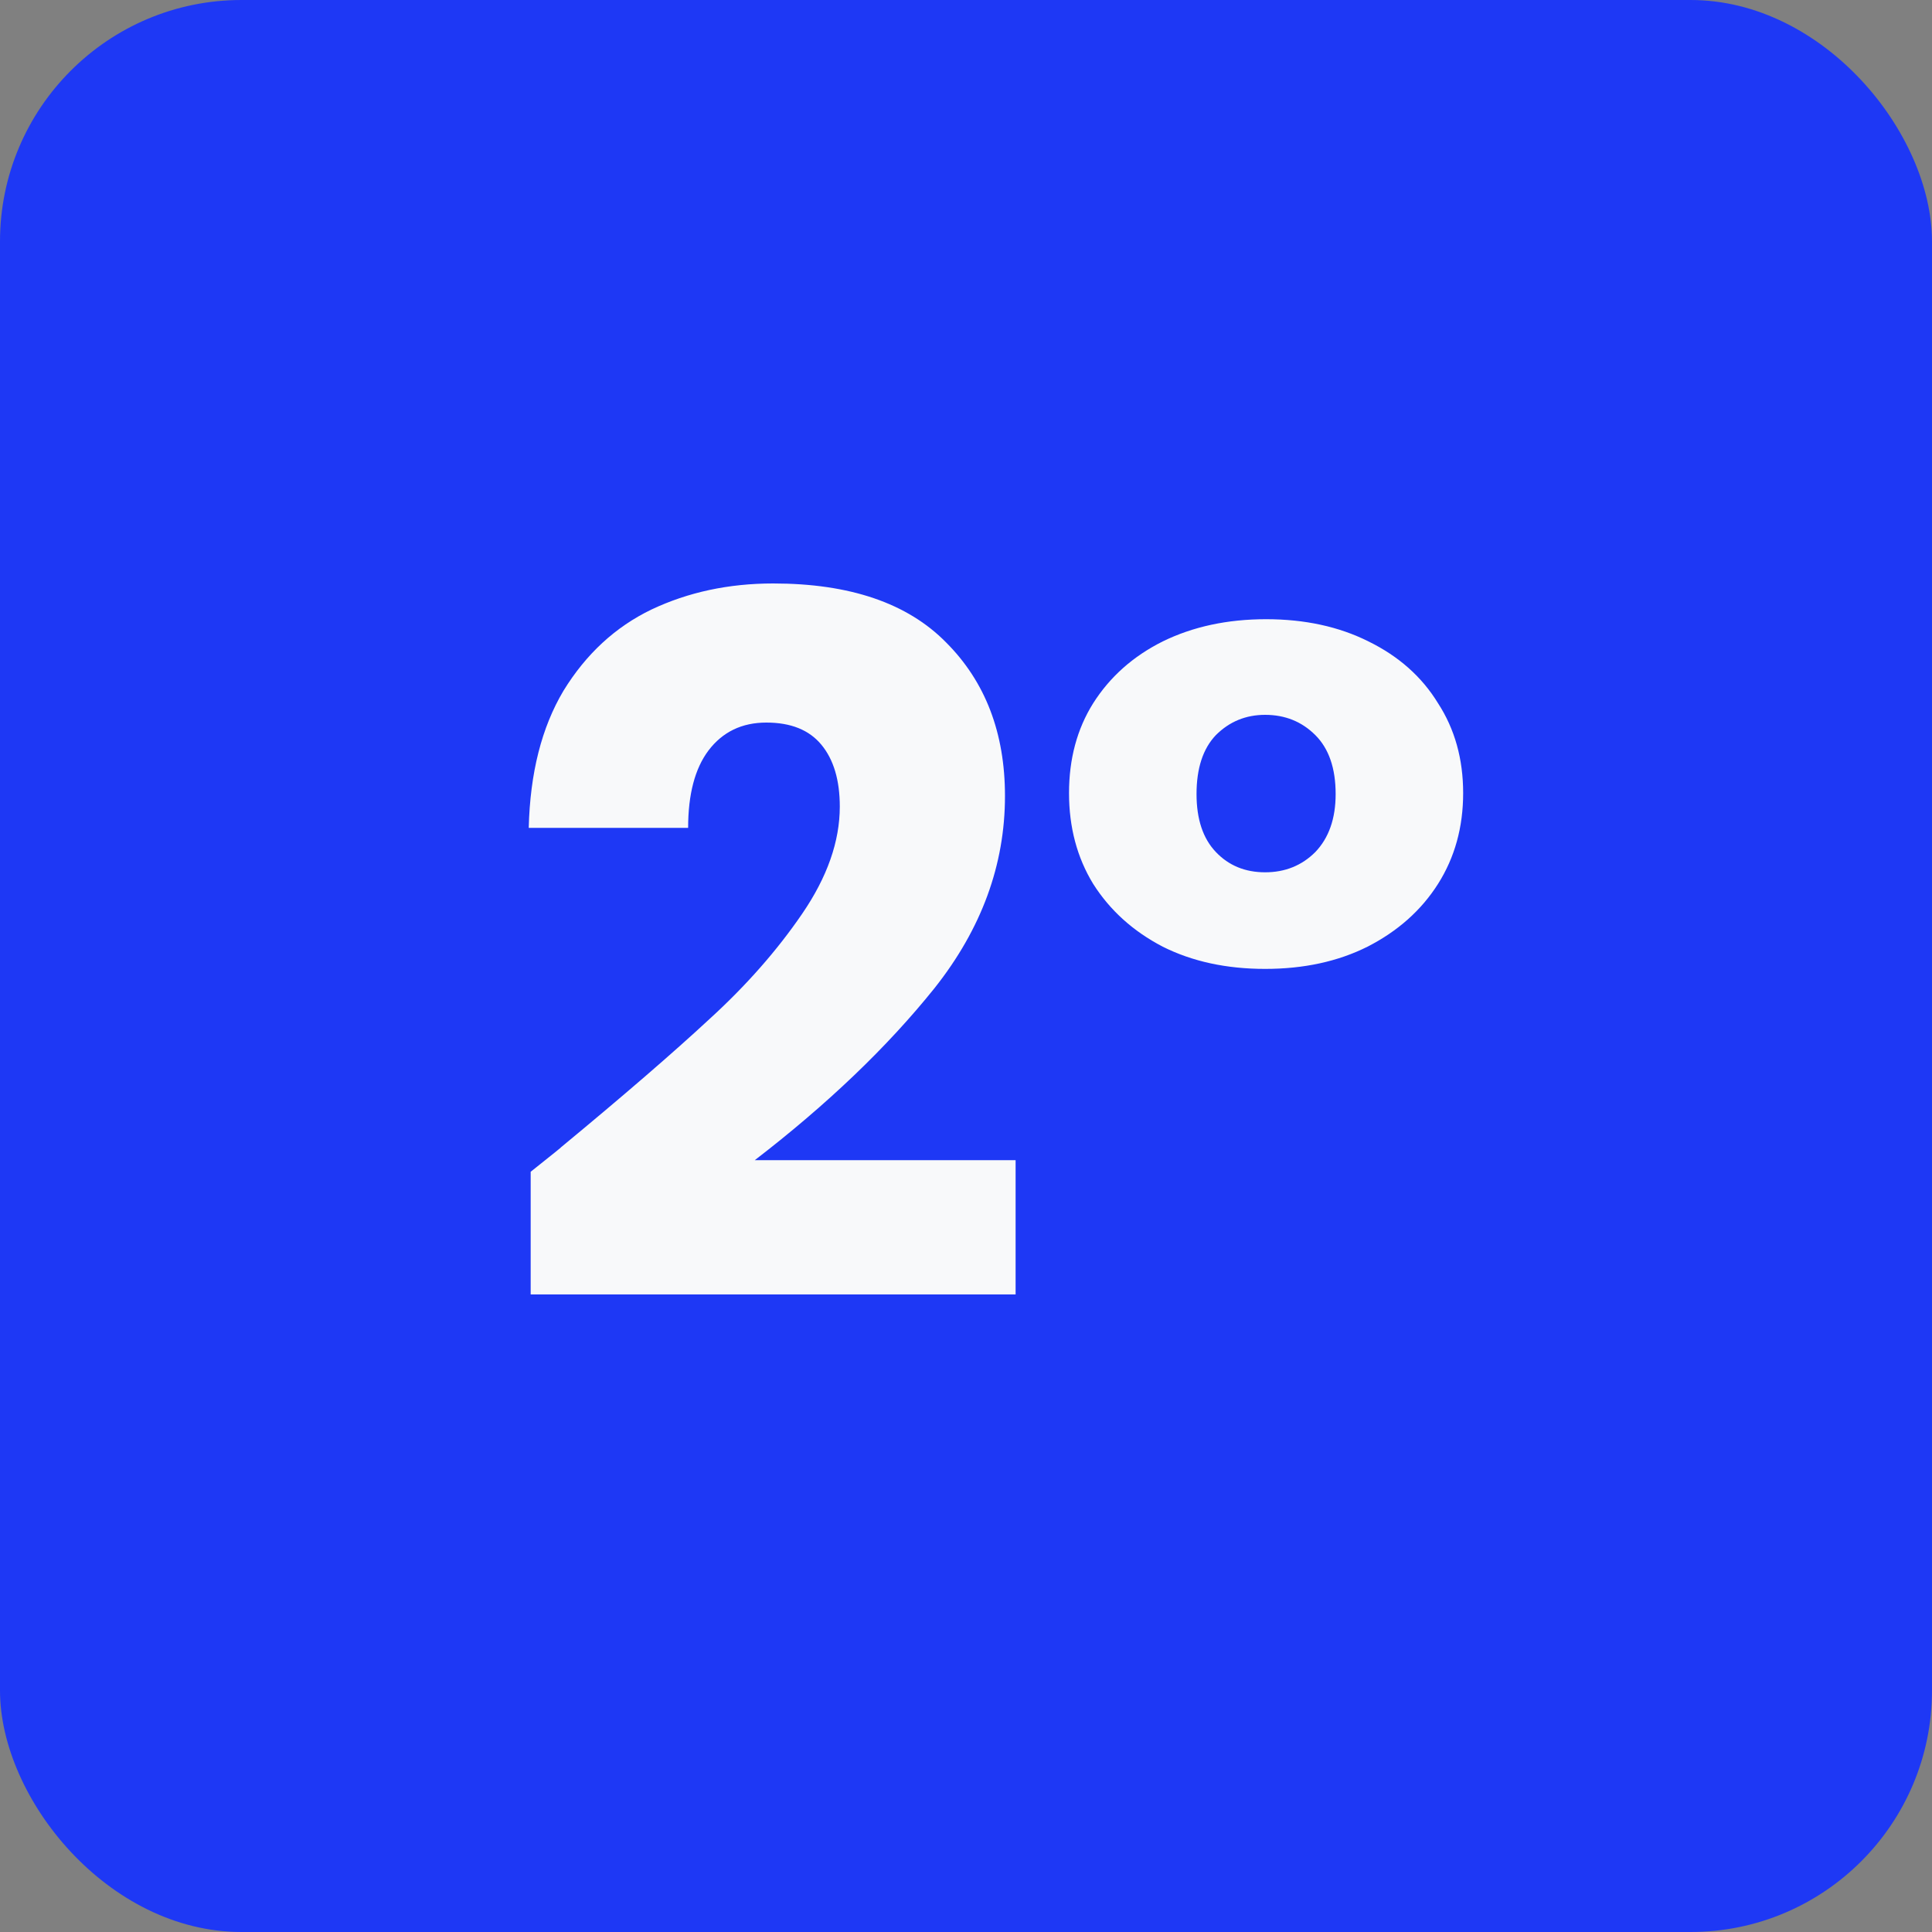 <svg width="40" height="40" viewBox="0 0 40 40" fill="none" xmlns="http://www.w3.org/2000/svg">
<rect x="0" y="0" width="40" height="40" fill="#808080" stroke="none"/>
<rect width="40" height="40" rx="5" fill="#1E38F5"/>
<path d="M10.987 24.26C11.44 23.9 11.647 23.733 11.607 23.76C12.914 22.68 13.94 21.793 14.687 21.1C15.447 20.407 16.087 19.68 16.607 18.92C17.127 18.16 17.387 17.42 17.387 16.7C17.387 16.153 17.26 15.727 17.007 15.42C16.754 15.113 16.374 14.96 15.867 14.96C15.36 14.96 14.96 15.153 14.667 15.54C14.387 15.913 14.247 16.447 14.247 17.14H10.947C10.974 16.007 11.214 15.06 11.667 14.3C12.134 13.54 12.74 12.98 13.487 12.62C14.247 12.26 15.087 12.08 16.007 12.08C17.594 12.08 18.787 12.487 19.587 13.3C20.4 14.113 20.807 15.173 20.807 16.48C20.807 17.907 20.32 19.233 19.347 20.46C18.374 21.673 17.134 22.86 15.627 24.02H21.027V26.8H10.987V24.26ZM22.133 16.42C22.133 15.713 22.299 15.093 22.633 14.56C22.98 14.013 23.459 13.587 24.073 13.28C24.7 12.973 25.413 12.82 26.213 12.82C27.013 12.82 27.72 12.973 28.333 13.28C28.959 13.587 29.439 14.013 29.773 14.56C30.119 15.093 30.293 15.713 30.293 16.42C30.293 17.127 30.119 17.753 29.773 18.3C29.426 18.847 28.939 19.28 28.313 19.6C27.7 19.907 26.993 20.06 26.193 20.06C25.393 20.06 24.686 19.907 24.073 19.6C23.459 19.28 22.98 18.847 22.633 18.3C22.299 17.753 22.133 17.127 22.133 16.42ZM27.653 16.44C27.653 15.907 27.513 15.5 27.233 15.22C26.953 14.94 26.606 14.8 26.193 14.8C25.793 14.8 25.453 14.94 25.173 15.22C24.906 15.5 24.773 15.907 24.773 16.44C24.773 16.96 24.906 17.36 25.173 17.64C25.439 17.92 25.779 18.06 26.193 18.06C26.606 18.06 26.953 17.92 27.233 17.64C27.513 17.347 27.653 16.947 27.653 16.44Z" fill="#F8F9FA"/>
</svg>

